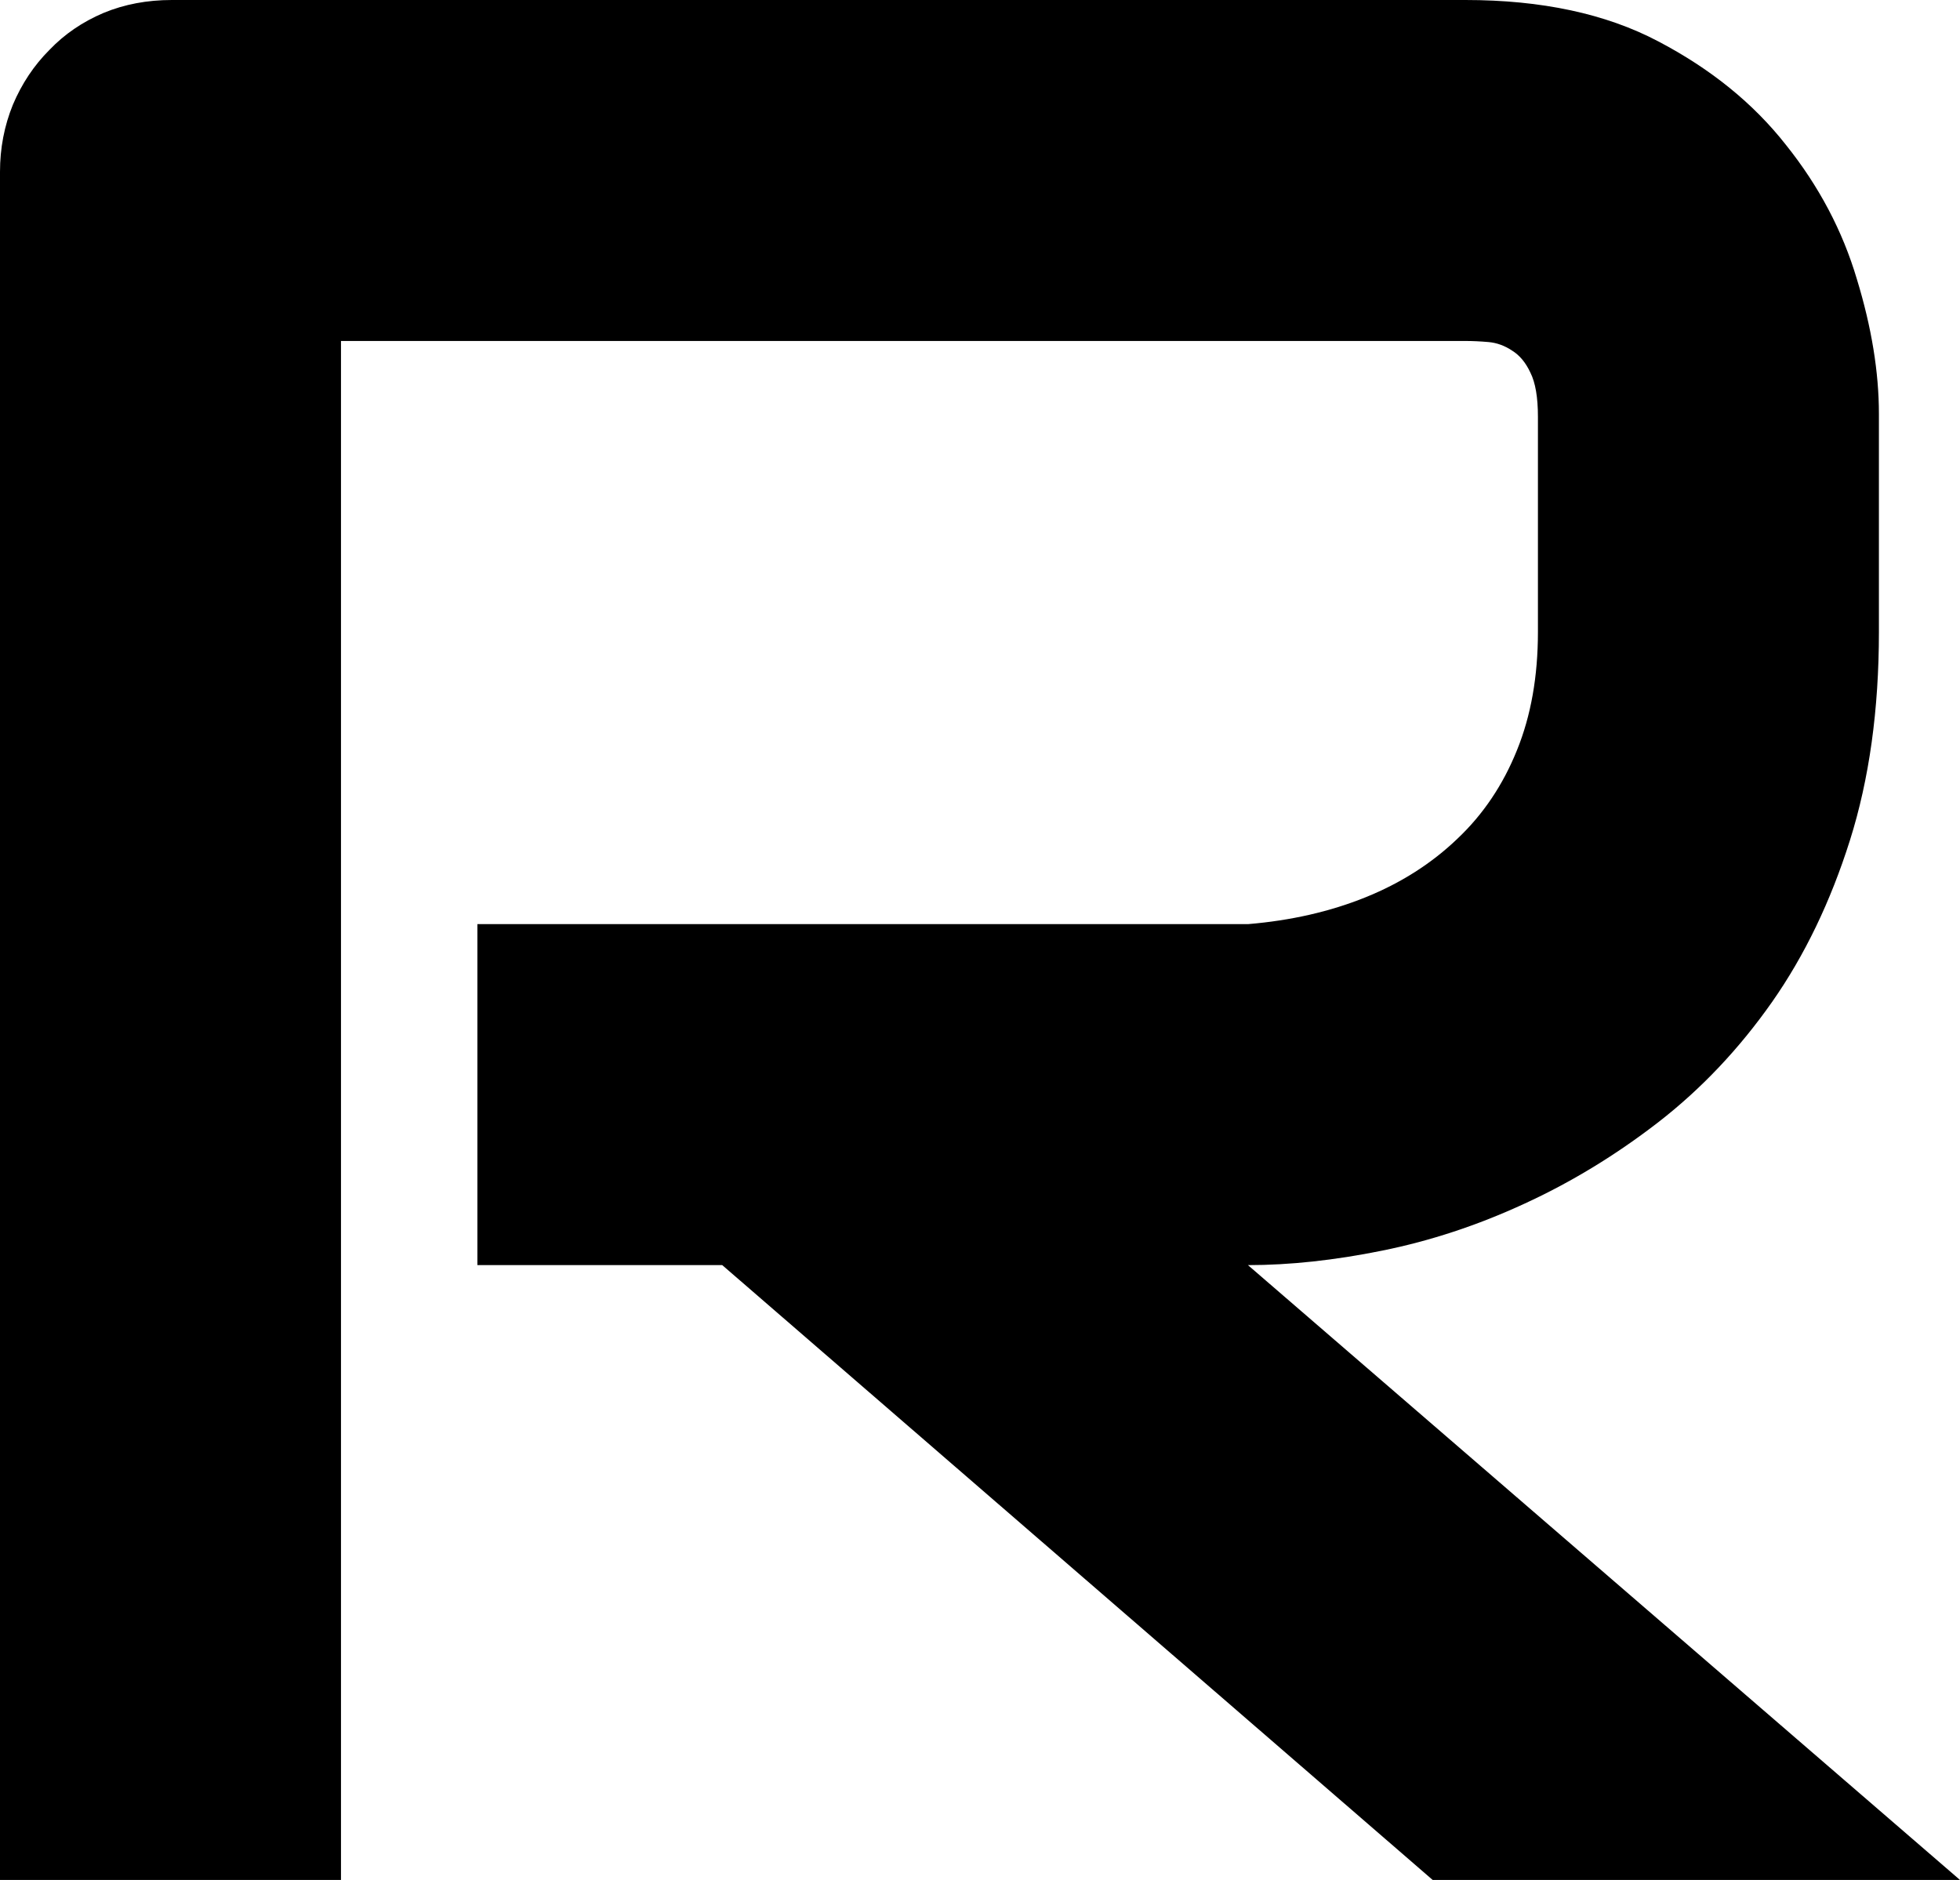 <svg xmlns="http://www.w3.org/2000/svg" viewBox="0 14.48 36.5 35.01" data-asc="0.98974609375"><g fill="#000000"><g fill="#000000" transform="translate(0, 0)"><path d="M34.99 26.25Q34.99 28.42 34.45 30.13Q33.91 31.84 33.00 33.14Q32.08 34.45 30.88 35.38Q29.69 36.30 28.38 36.90Q27.08 37.50 25.74 37.77Q24.41 38.04 23.24 38.04L36.50 49.49L26.68 49.49L13.45 38.04L8.89 38.04L8.89 31.69L23.24 31.69Q24.44 31.59 25.43 31.19Q26.42 30.79 27.14 30.10Q27.86 29.42 28.25 28.45Q28.64 27.49 28.64 26.25L28.64 22.24Q28.64 21.70 28.50 21.42Q28.37 21.14 28.16 21.01Q27.95 20.87 27.72 20.85Q27.49 20.83 27.29 20.83L6.35 20.83L6.35 49.49L0 49.49L0 17.68Q0 17.02 0.24 16.43Q0.49 15.84 0.92 15.41Q1.34 14.97 1.93 14.72Q2.51 14.48 3.20 14.48L27.29 14.48Q29.42 14.48 30.88 15.25Q32.35 16.02 33.26 17.18Q34.18 18.33 34.58 19.68Q34.99 21.02 34.99 22.19L34.99 26.25Z"/></g></g></svg>